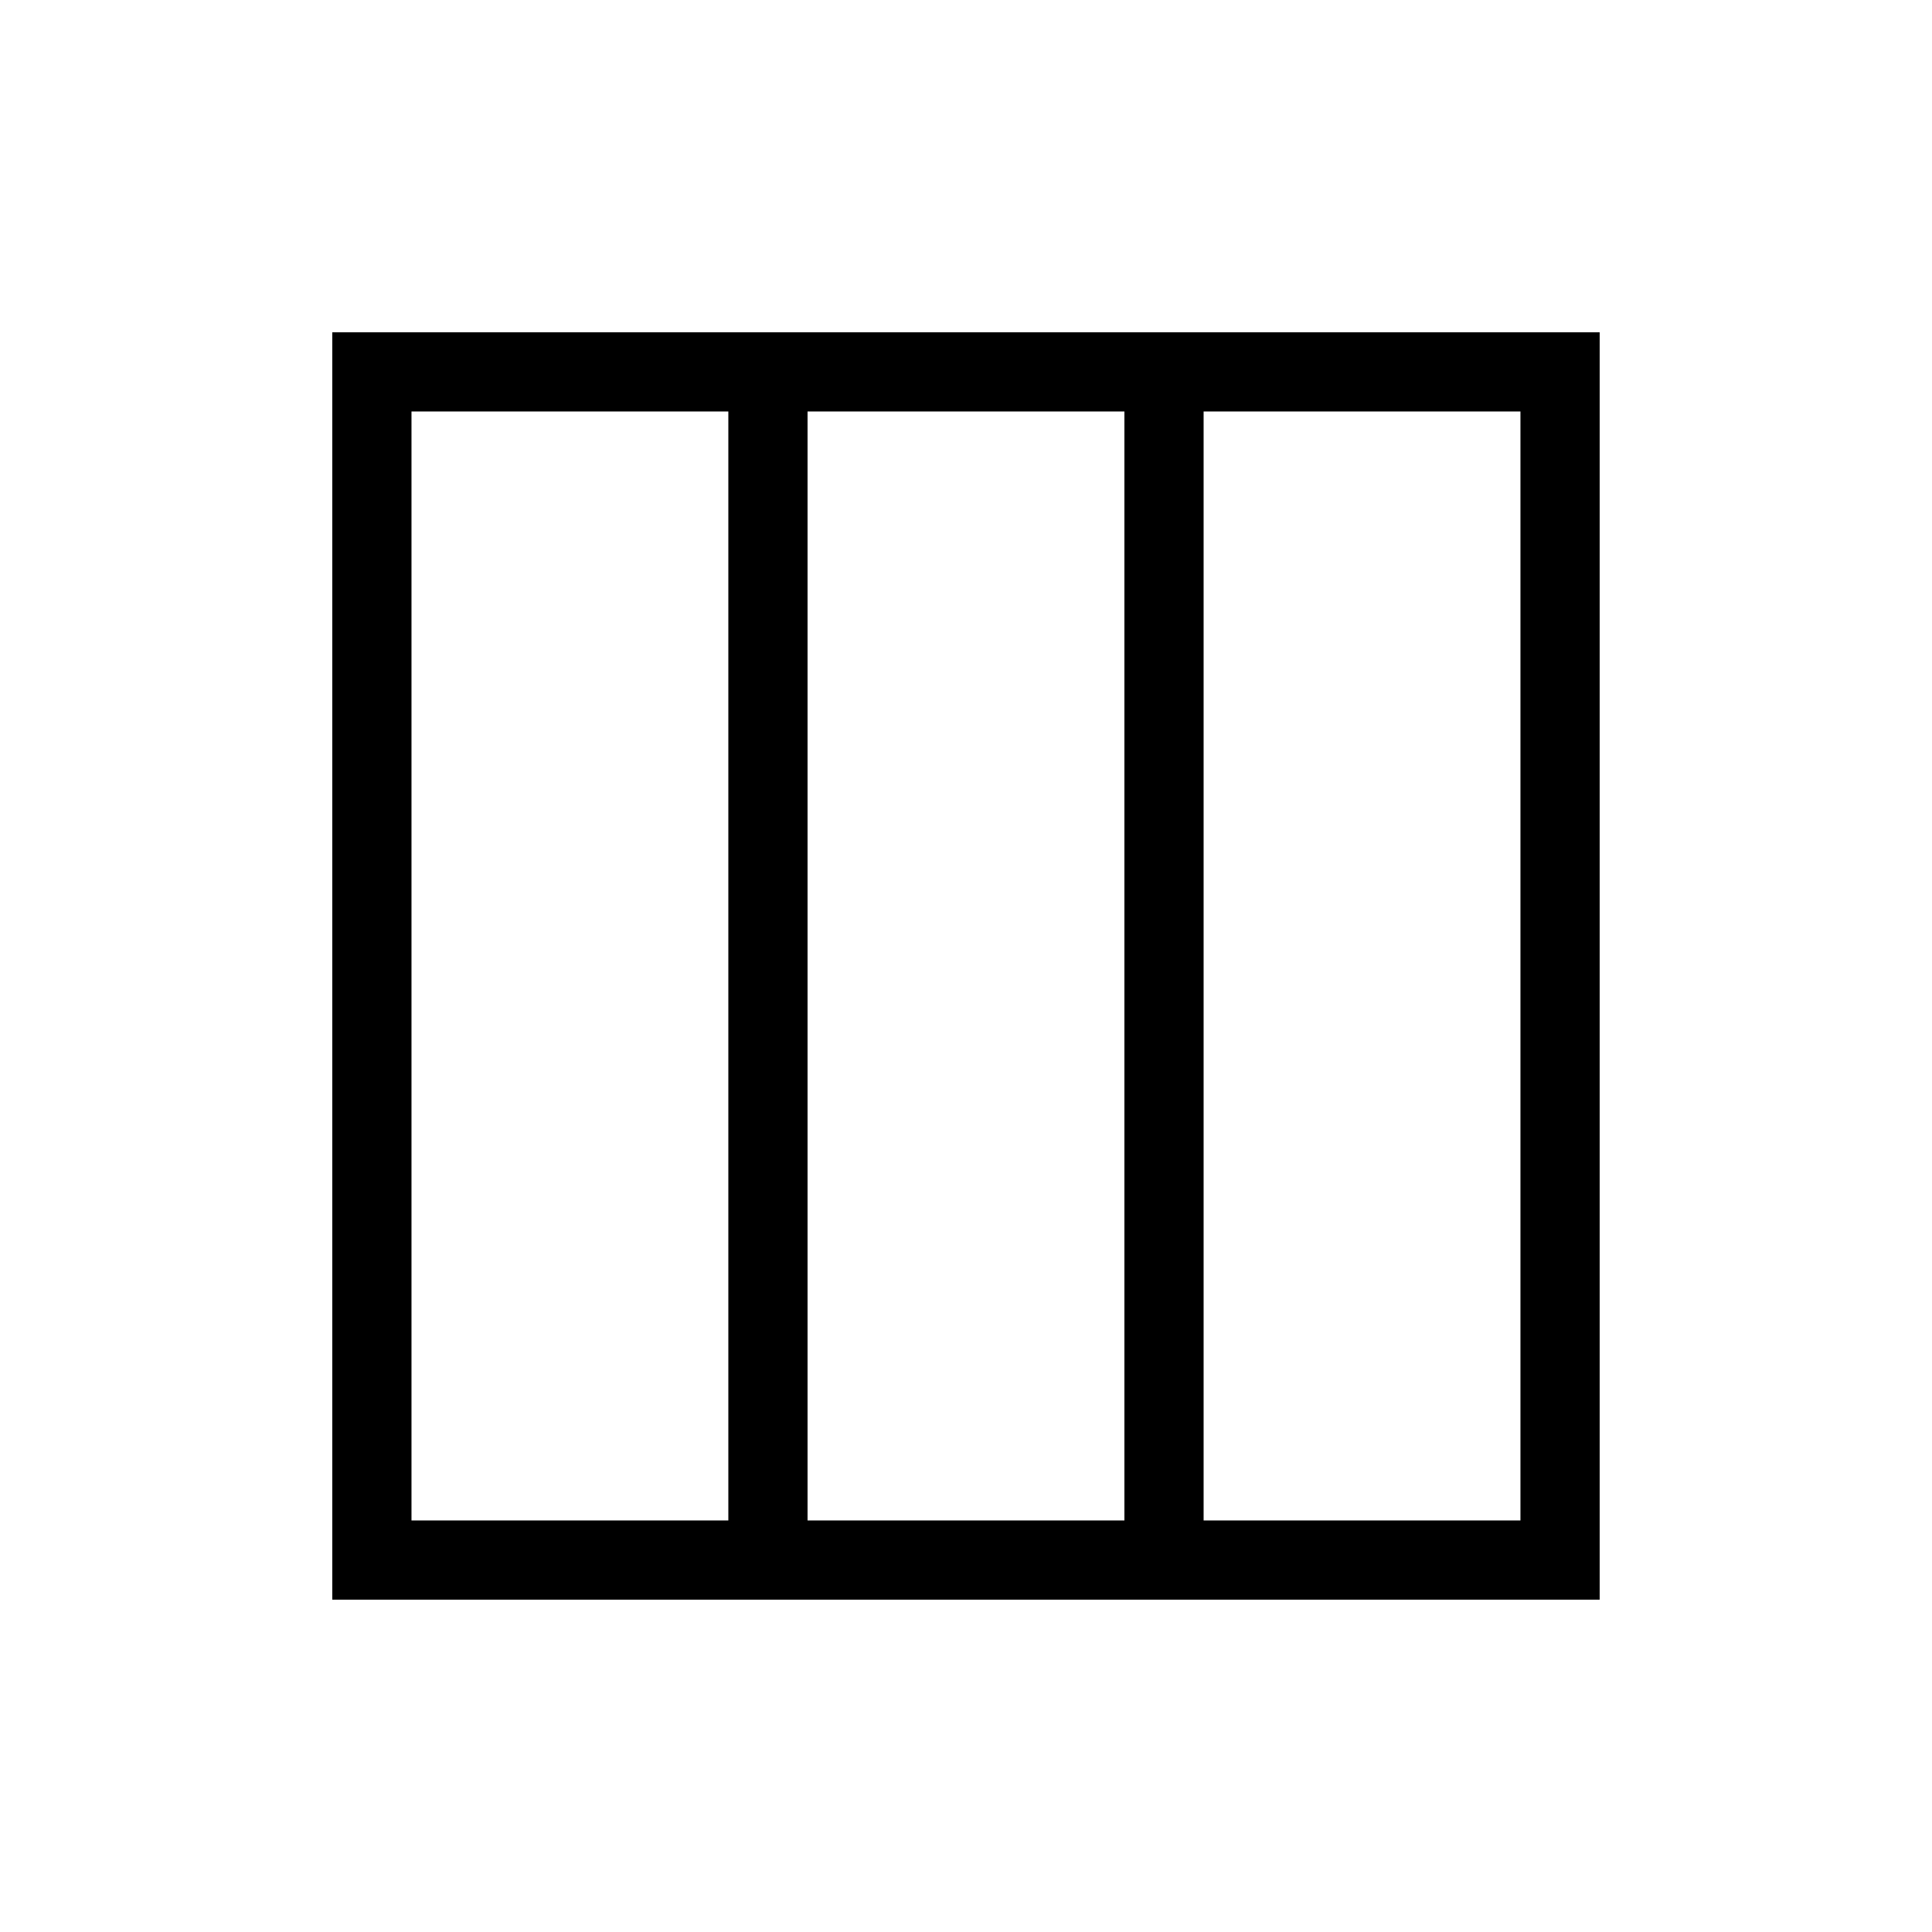 <?xml version="1.0" encoding="UTF-8"?>
<!-- Uploaded to: SVG Repo, www.svgrepo.com, Generator: SVG Repo Mixer Tools -->
<svg fill="#000000" width="800px" height="800px" version="1.1" viewBox="144 144 512 512" xmlns="http://www.w3.org/2000/svg">
 <path d="m567.93 567.93h-335.87v-335.87h335.87zm-104.96-20.992h83.965v-293.89h-83.965zm-20.992 0v-293.89h-83.969v293.89zm-104.96 0v-293.89h-83.969v293.89z"/>
</svg>